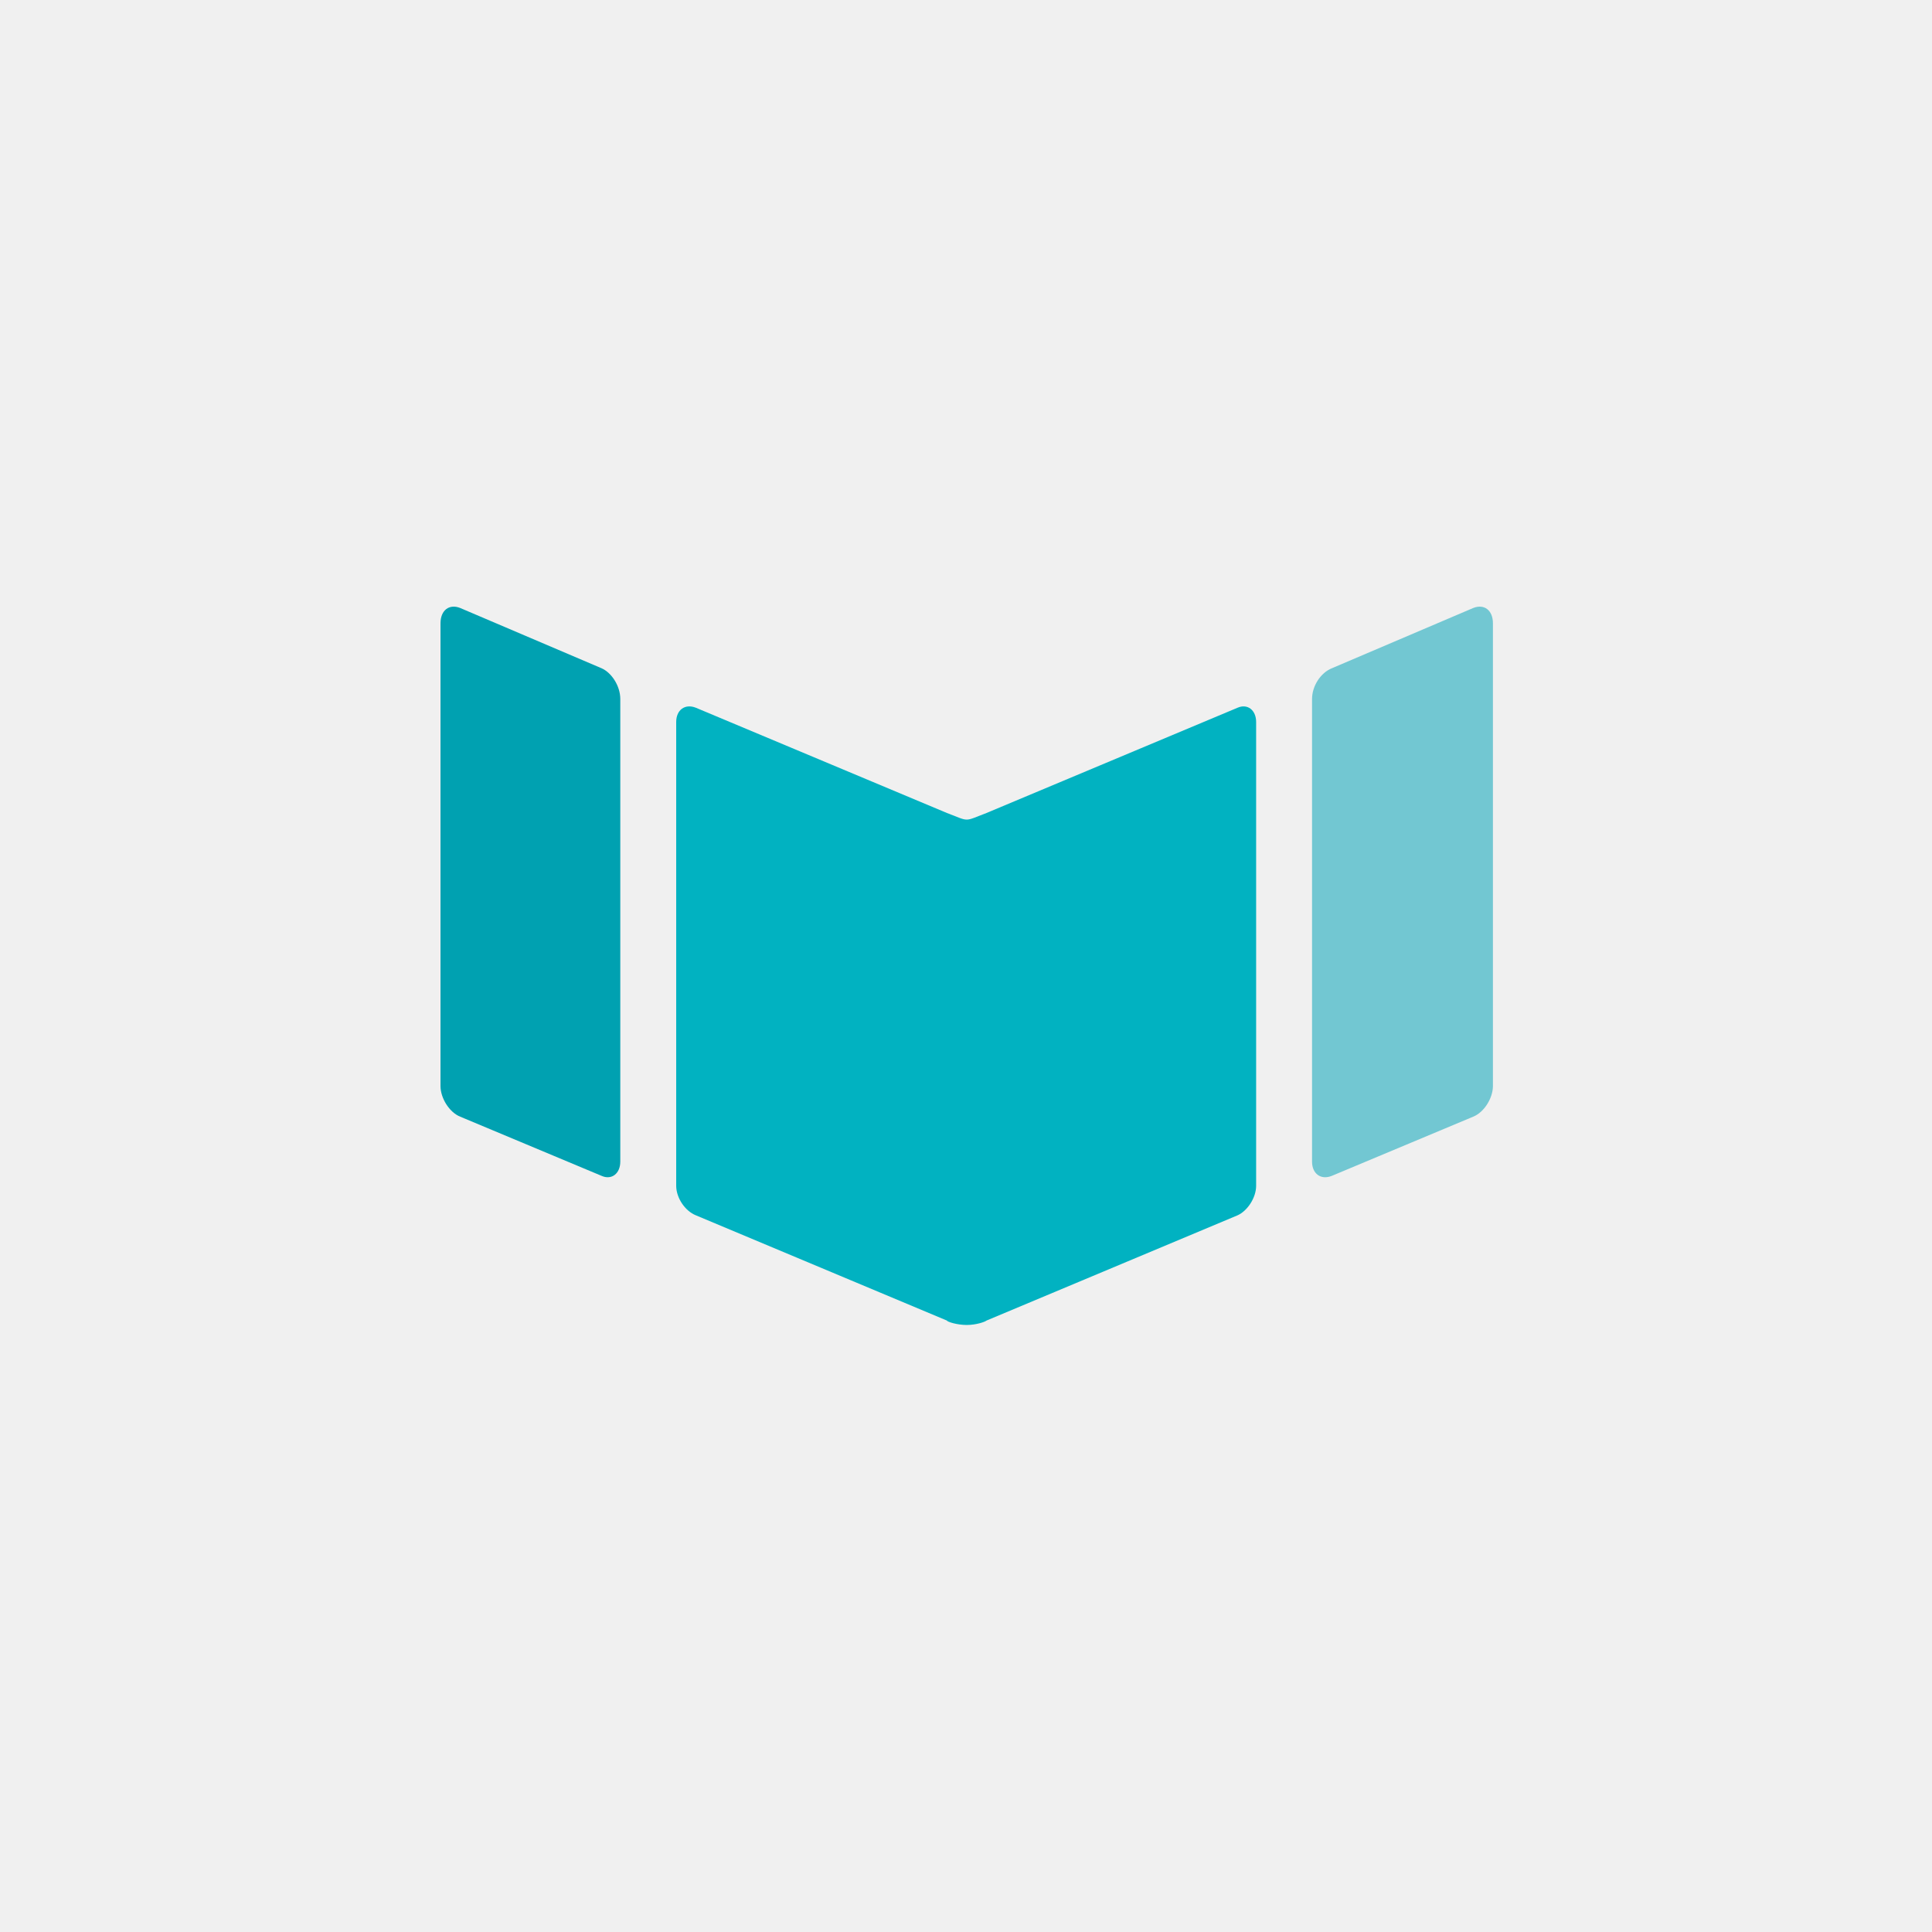 <?xml version="1.0" encoding="UTF-8"?>
<svg xmlns="http://www.w3.org/2000/svg" width="500" height="500" viewBox="0 0 500 500" fill="none">
  <rect width="500" height="500" fill="#F0F0F0"></rect>
  <path fill-rule="evenodd" clip-rule="evenodd" d="M119.107 157.35L155.706 172.954C158.26 174.09 160.53 177.494 160.53 180.899V300.628C160.53 303.749 158.26 305.452 155.706 304.316L119.107 288.996C116.27 287.861 114 284.173 114 281.052V161.322C114 157.918 116.27 156.215 119.107 157.35Z" fill="#00A1B1"></path>
  <path fill-rule="evenodd" clip-rule="evenodd" d="M180.106 183.168L245.078 210.406C251.036 212.675 249.333 212.675 255.292 210.406L320.264 183.168C322.817 182.034 325.087 183.736 325.087 186.857V306.87C325.087 309.991 322.817 313.396 320.264 314.53L255.292 341.767C255.008 342.051 252.739 342.902 250.185 342.902C247.631 342.902 245.078 342.051 245.078 341.767L180.106 314.53C177.269 313.396 174.999 309.991 174.999 306.87V186.857C174.999 183.736 177.269 182.034 180.106 183.168Z" fill="#01B2C1"></path>
  <path fill-rule="evenodd" clip-rule="evenodd" d="M381.263 157.35L344.663 172.954C341.826 174.09 339.556 177.494 339.556 180.899V300.628C339.556 303.749 341.826 305.452 344.663 304.316L381.263 288.996C384.1 287.861 386.369 284.173 386.369 281.052V161.322C386.369 157.918 384.1 156.215 381.263 157.35Z" fill="#72C7D2"></path>
</svg>
